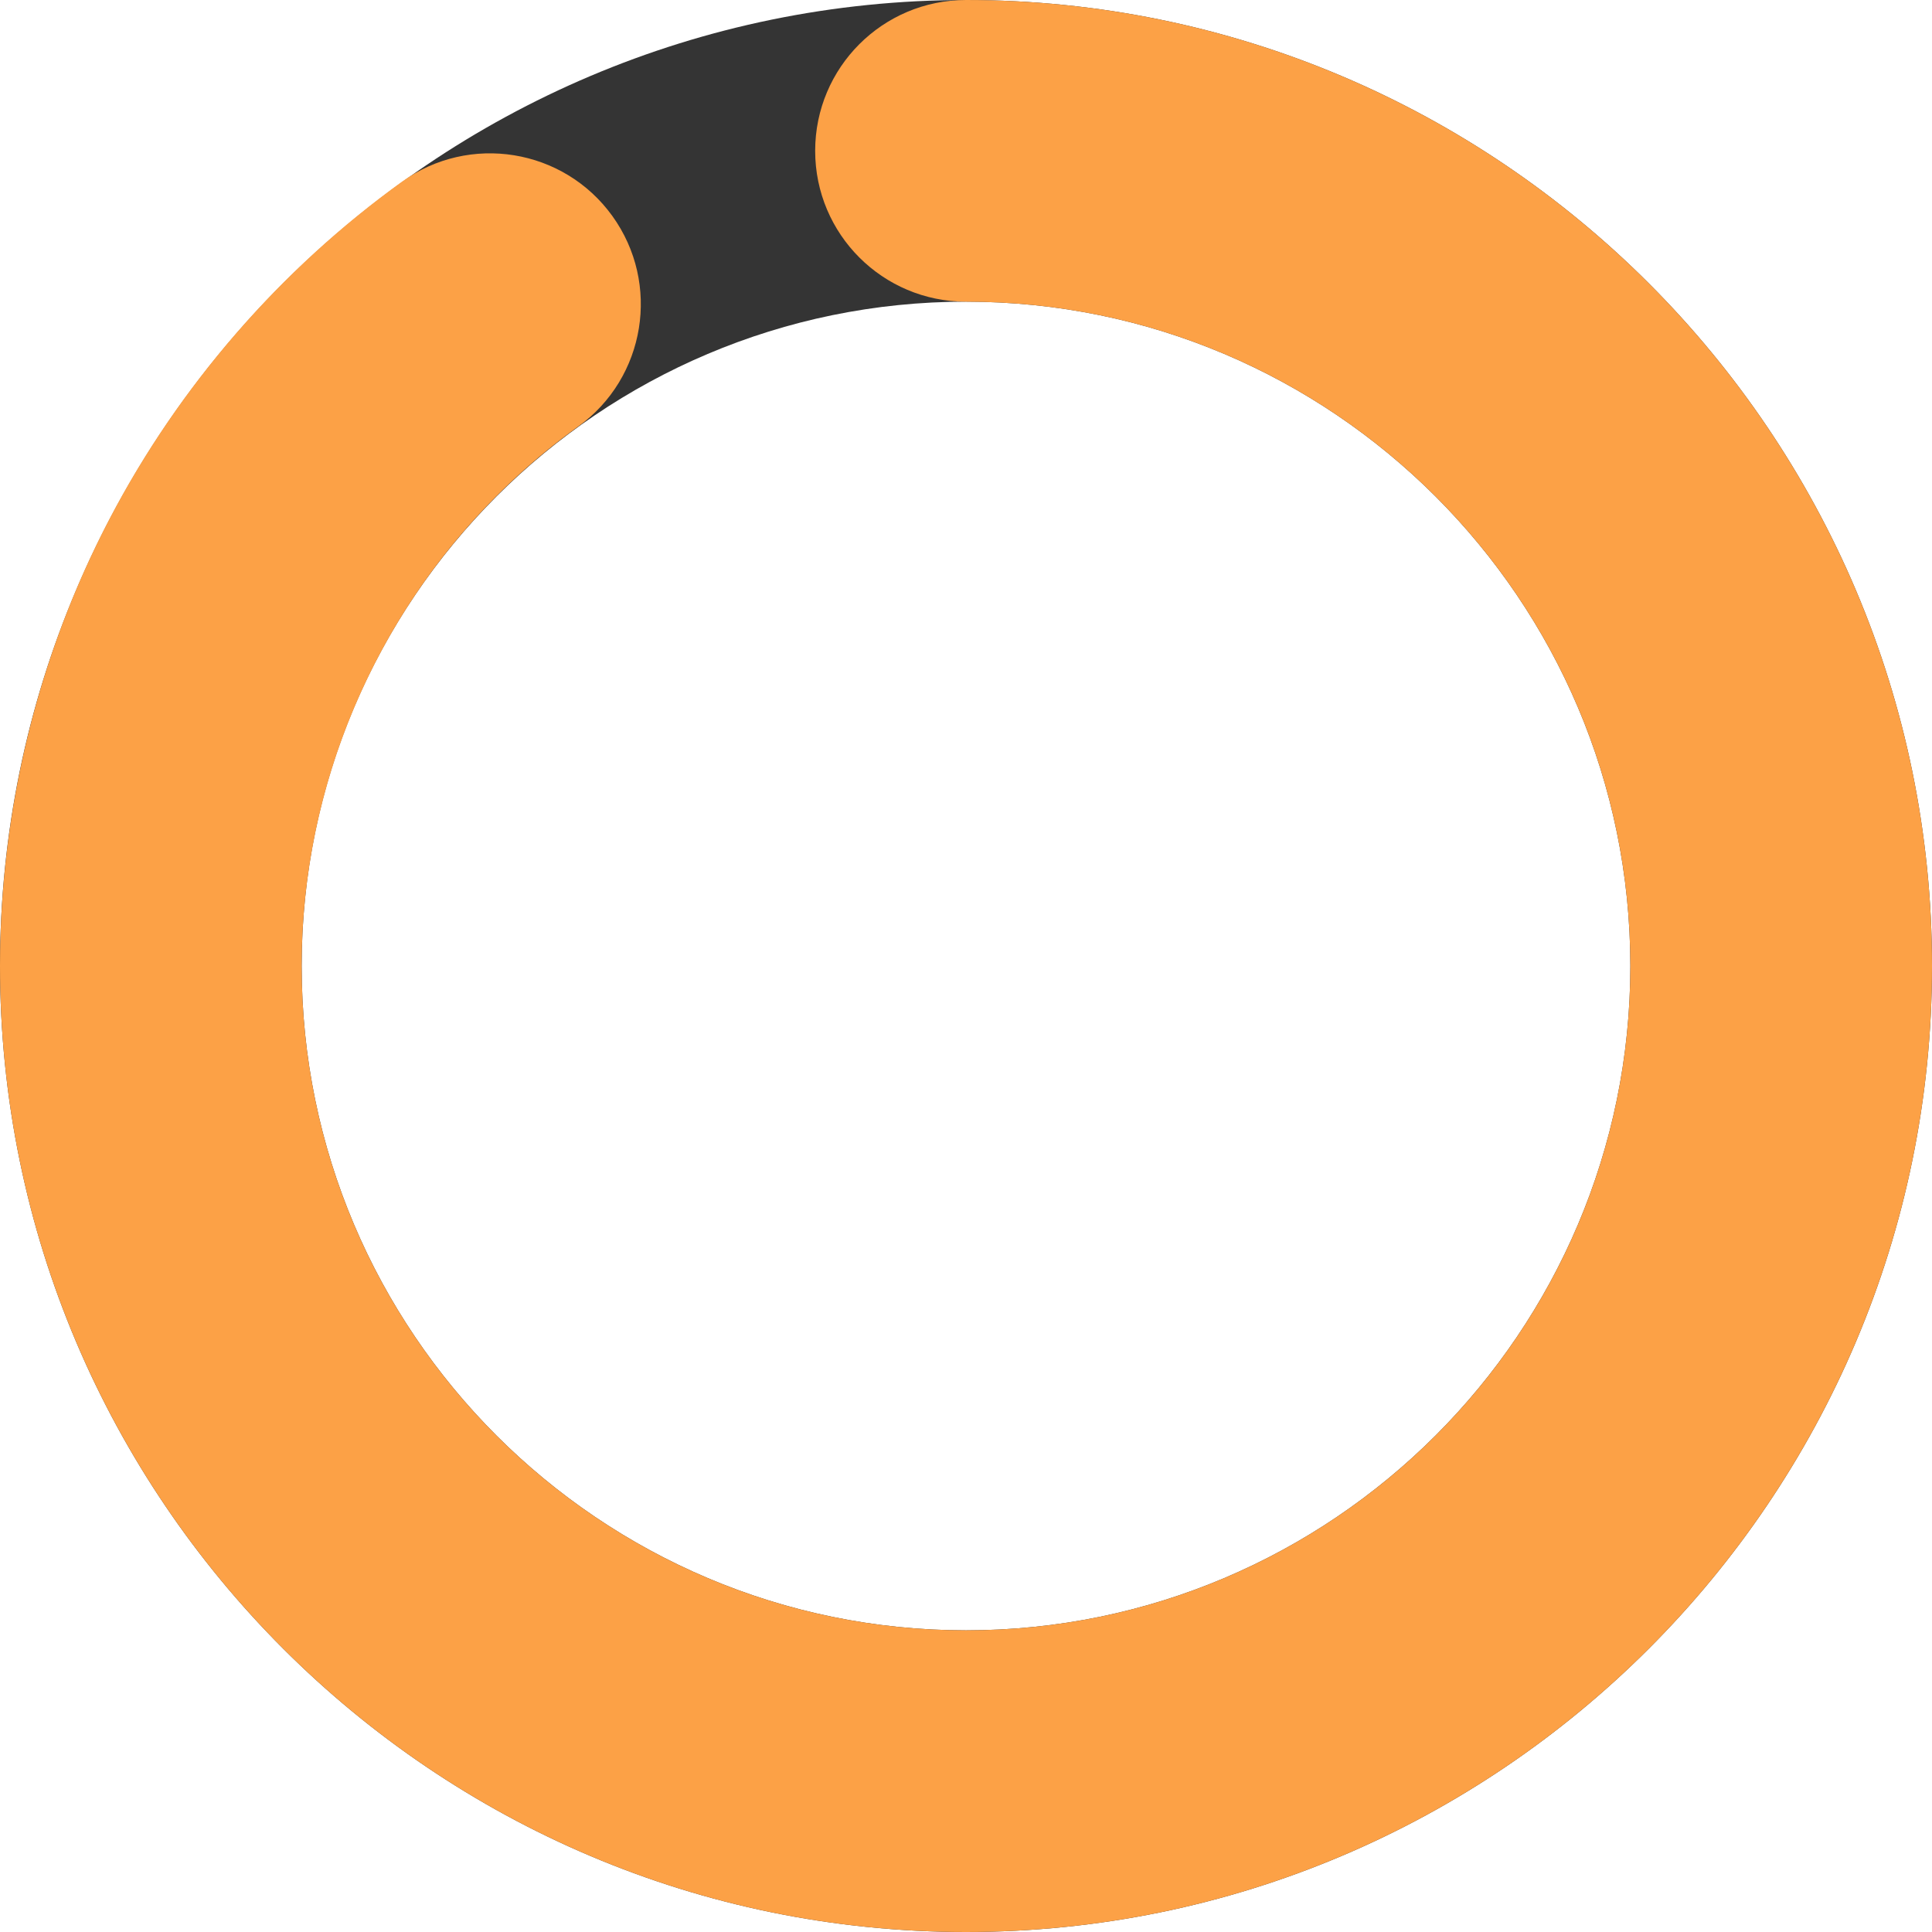 <?xml version="1.0" encoding="UTF-8"?>
<svg id="Layer_1" data-name="Layer 1" xmlns="http://www.w3.org/2000/svg" width="422.696" height="422.696" viewBox="0 0 422.696 422.696">
  <defs>
    <style>
      .cls-1 {
        fill: #343434;
      }

      .cls-1, .cls-2 {
        stroke-width: 0px;
      }

      .cls-2 {
        fill: #fca146;
      }
    </style>
  </defs>
  <path class="cls-1" d="M211.348,422.696C94.811,422.696,0,327.886,0,211.348S94.811,0,211.348,0s211.349,94.811,211.349,211.348-94.811,211.348-211.349,211.348ZM211.348,66c-80.145,0-145.348,65.203-145.348,145.348s65.203,145.348,145.348,145.348,145.349-65.203,145.349-145.348-65.203-145.348-145.349-145.348Z"/>
  <path class="cls-2" d="M211.348,422.696C94.811,422.696,0,327.886,0,211.348c0-34.061,8.304-67.921,24.013-97.923,15.188-29.005,37.283-54.473,63.898-73.649,14.788-10.654,35.41-7.304,46.065,7.483,10.654,14.787,7.304,35.411-7.483,46.065-37.879,27.292-60.493,71.414-60.493,118.024,0,80.145,65.203,145.348,145.348,145.348s145.349-65.203,145.349-145.348-65.203-145.348-145.349-145.348c-18.226,0-33-14.774-33-33S193.122,0,211.348,0c116.538,0,211.349,94.811,211.349,211.348s-94.811,211.348-211.349,211.348Z"/>
</svg>